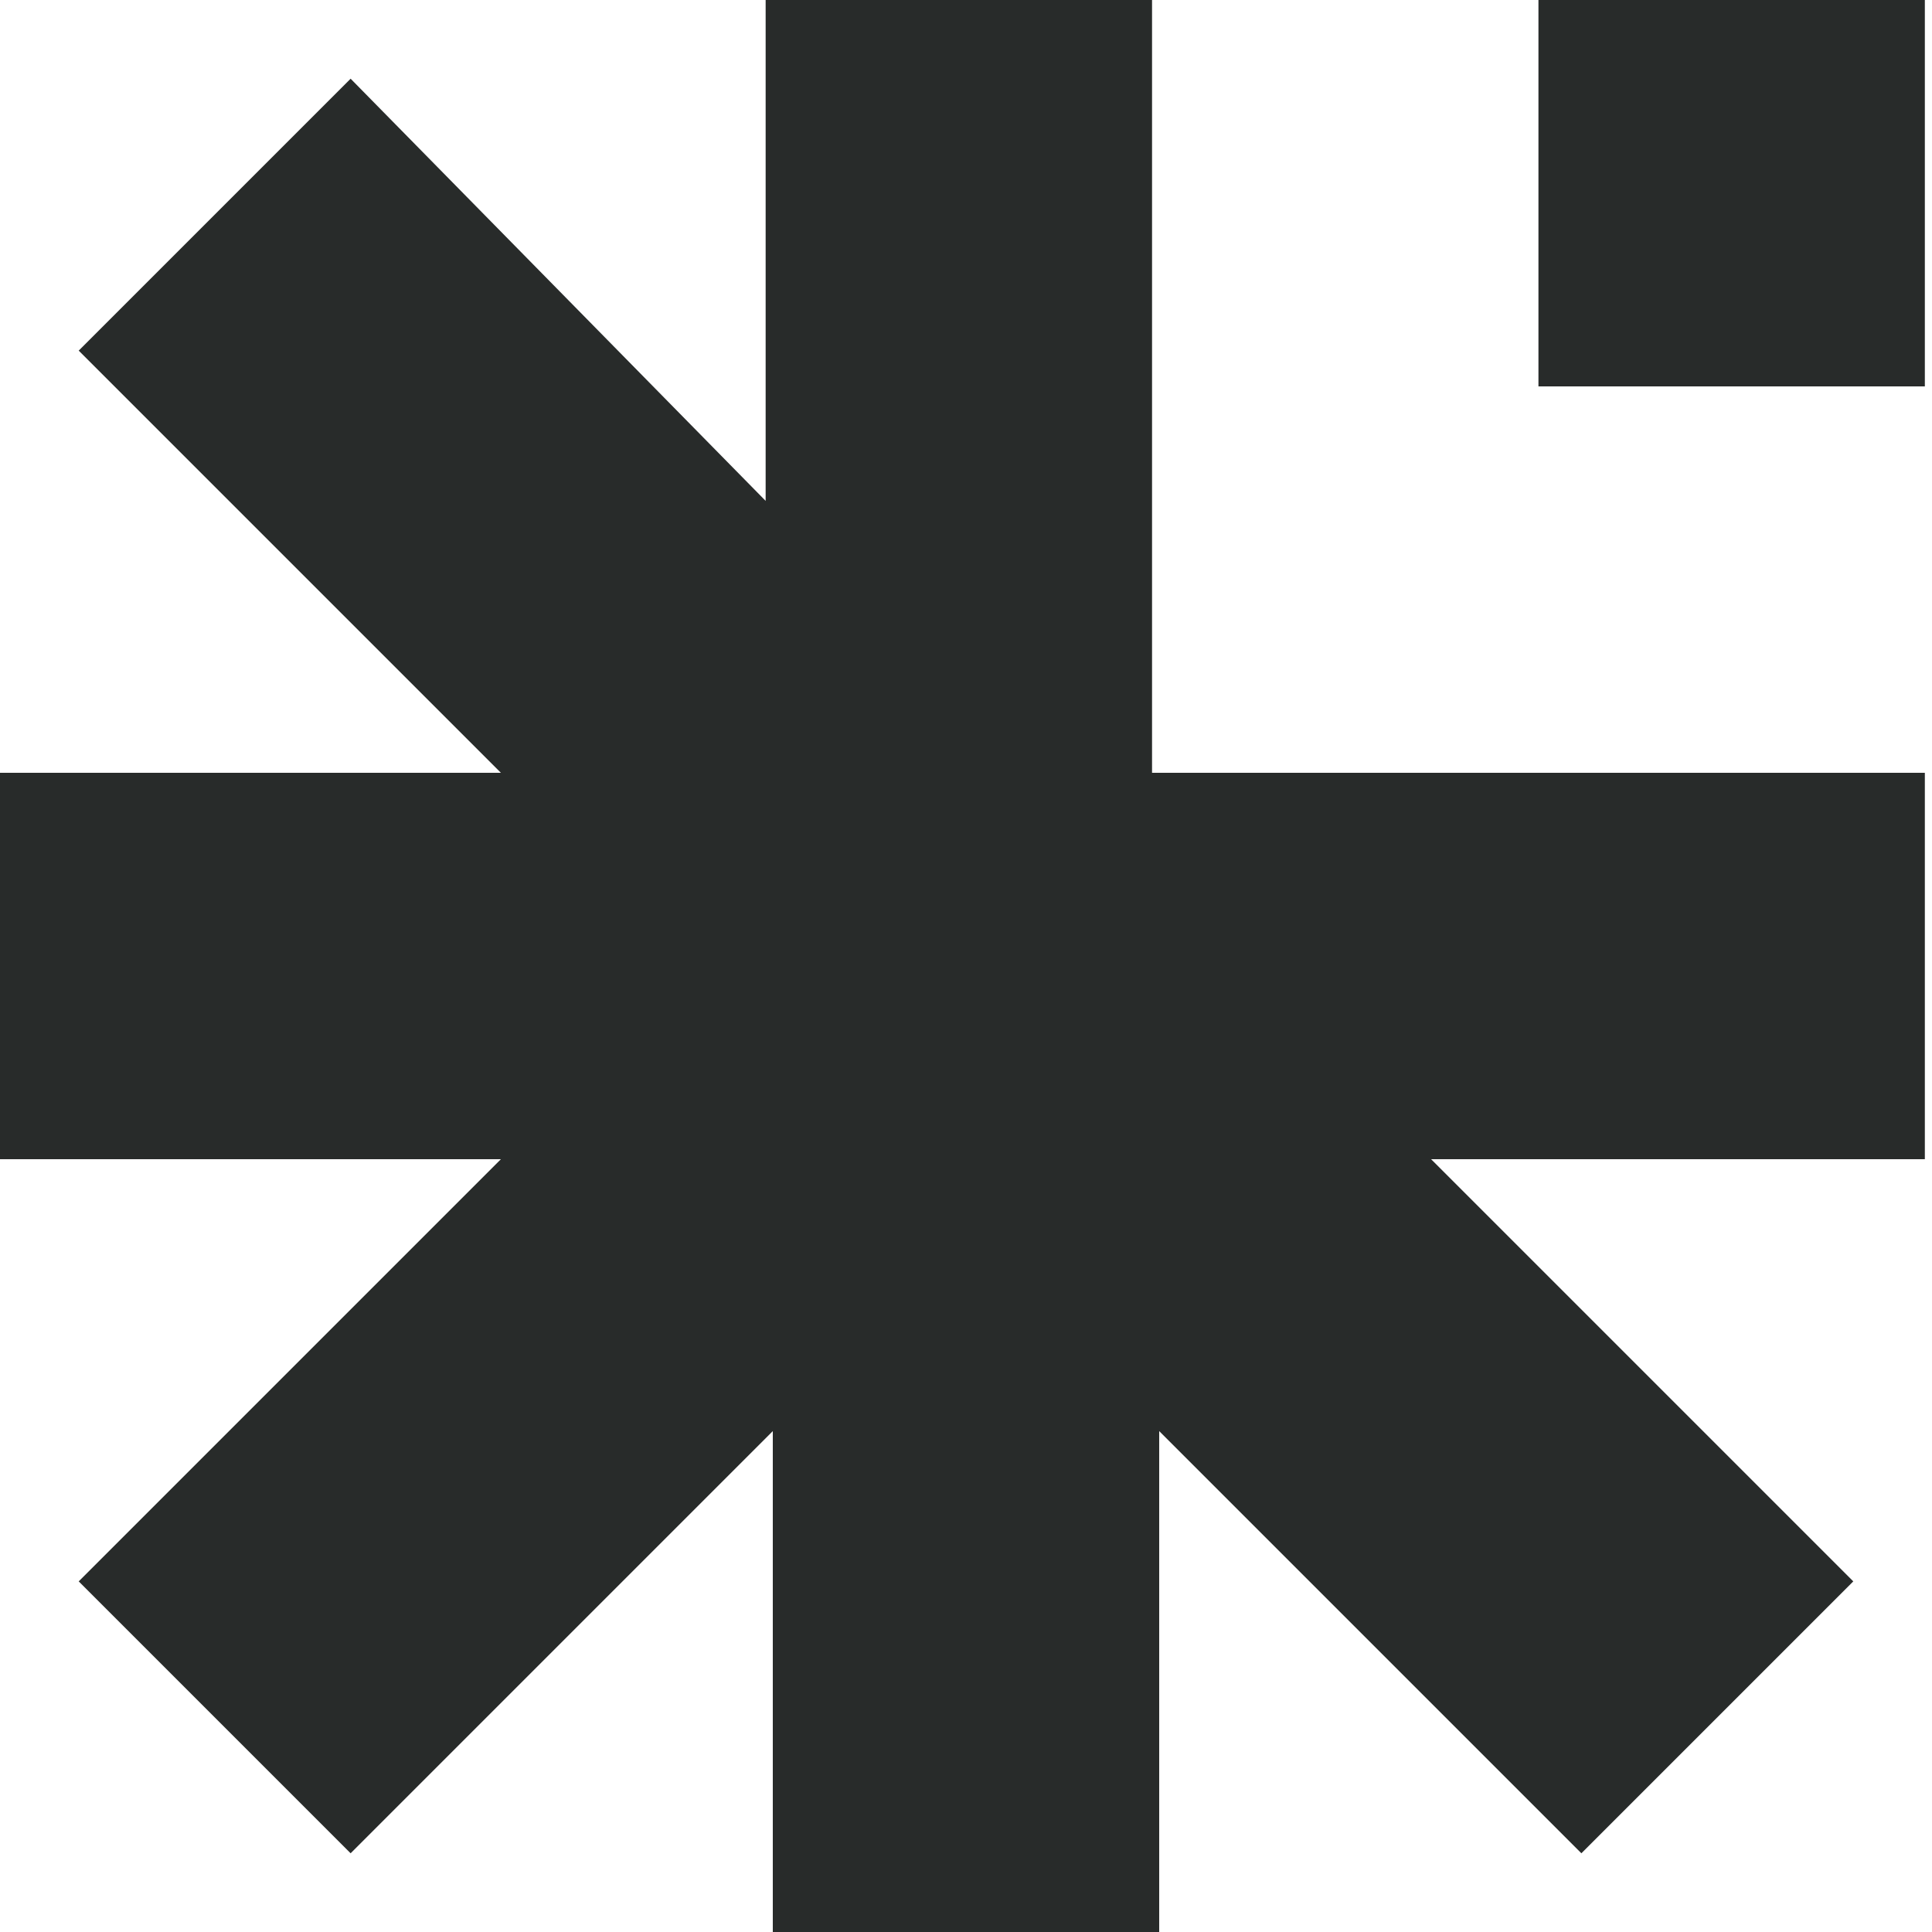 <?xml version="1.0" encoding="UTF-8"?>
<svg id="Layer_1" xmlns="http://www.w3.org/2000/svg" version="1.1" viewBox="0 0 27 27">
  <!-- Generator: Adobe Illustrator 30.1.0, SVG Export Plug-In . SVG Version: 2.1.1 Build 136)  -->
  <defs>
    <style>
      .st0 {
        fill: #282b2a;
      }
    </style>
  </defs>
  <path class="st0" d="M26.9,0h-5.4v5.4h5.4V0Z"/>
  <path class="st0" d="M26.9,16.2v-5.4h-10.8V0h-5.4v7L4.9,1.1l-3.8,3.8,5.9,5.9H0v5.4h7l-5.9,5.9,3.8,3.8,5.9-5.9v7h5.4v-7l5.9,5.9,3.8-3.8-5.9-5.9h7,0Z"/>
</svg>